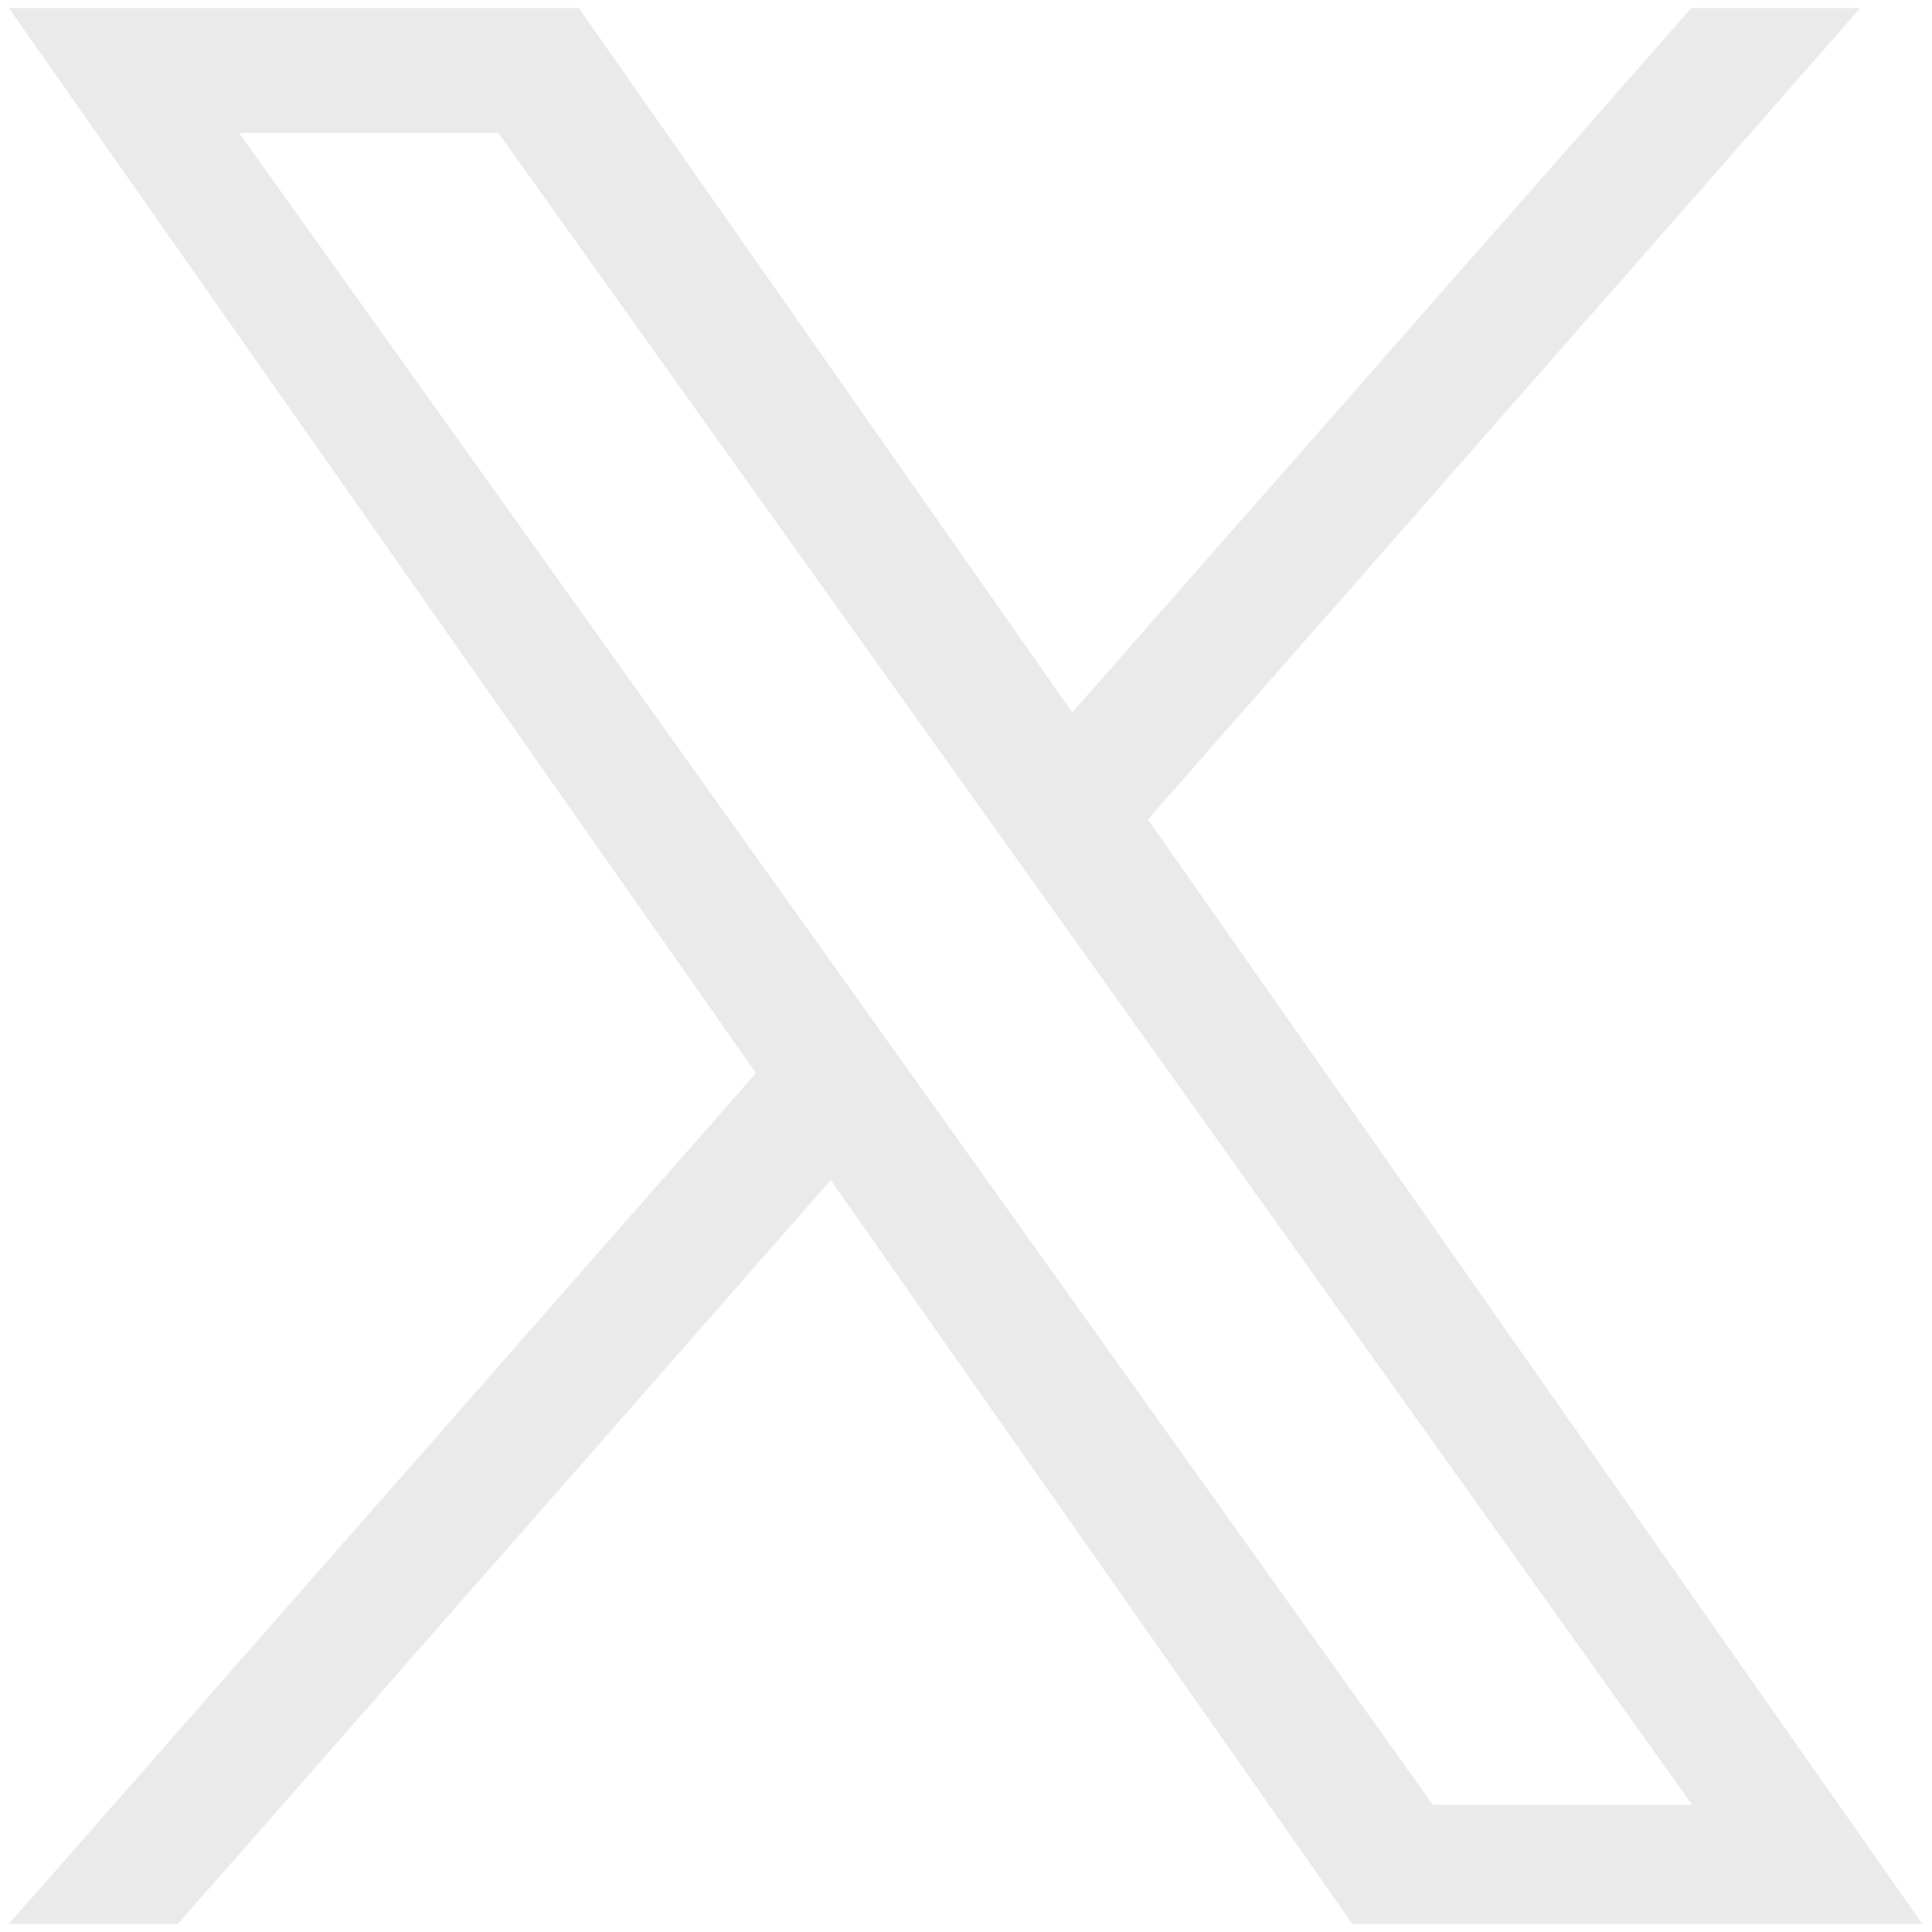 <?xml version="1.0" encoding="UTF-8"?>
<svg id="Layer_1" data-name="Layer 1" xmlns="http://www.w3.org/2000/svg" viewBox="0 0 24 24">
  <defs>
    <style>
      .cls-1 {
        fill: #eaeaea;
      }
    </style>
  </defs>
  <path class="cls-1" d="M14.26,10.18L23.11.1h-2.1l-7.69,8.75L7.19.1H.11l9.28,13.23L.11,23.9h2.1l8.11-9.24,6.48,9.24h7.08M2.97,1.65h3.22l14.83,20.77h-3.22"/>
</svg>